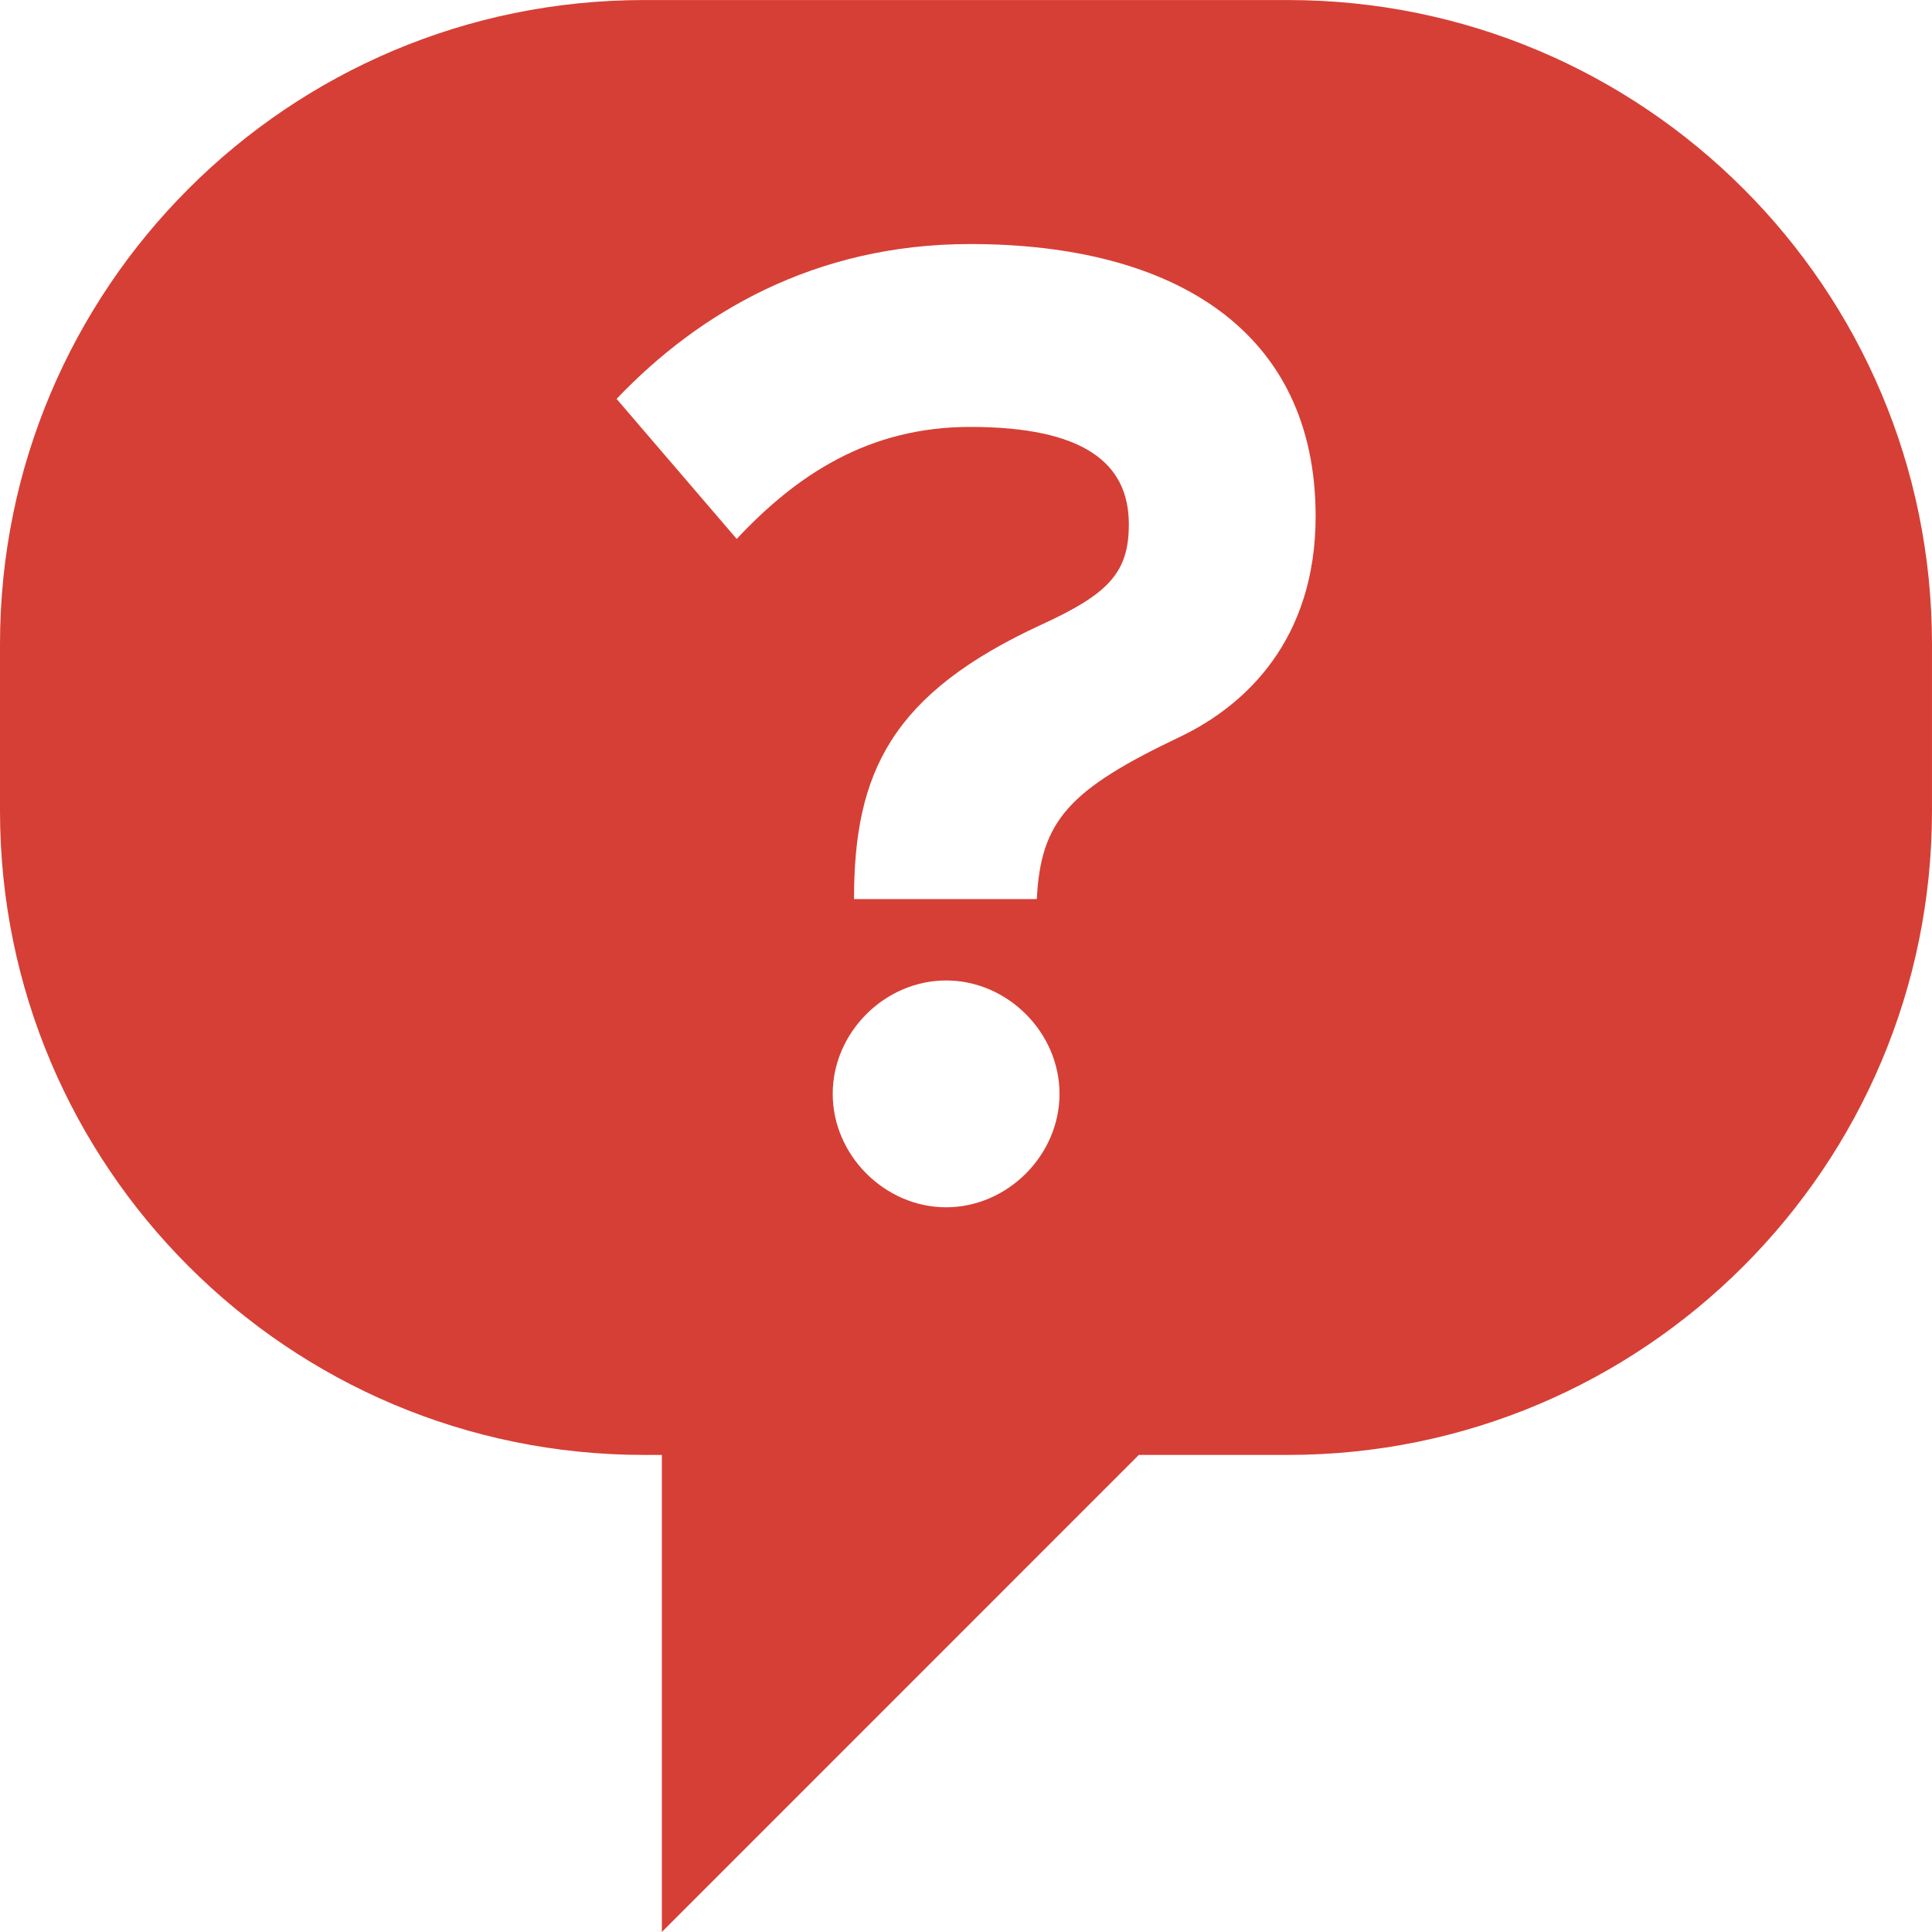 <?xml version="1.0" encoding="utf-8"?>
<!-- Generator: Adobe Illustrator 16.2.1, SVG Export Plug-In . SVG Version: 6.00 Build 0)  -->
<!DOCTYPE svg PUBLIC "-//W3C//DTD SVG 1.1//EN" "http://www.w3.org/Graphics/SVG/1.1/DTD/svg11.dtd">
<svg version="1.1" id="icons-nocircle" xmlns="http://www.w3.org/2000/svg" xmlns:xlink="http://www.w3.org/1999/xlink" x="0px"
	 y="0px" width="300px" height="300px" viewBox="0 0 300 300" enable-background="new 0 0 300 300" xml:space="preserve">
<g id="pixels" display="none">
	<rect y="219.998" display="inline" fill="#44B449" width="80.002" height="80.002"/>
	<rect x="91.11" y="219.998" display="inline" fill="#44B449" width="80.005" height="80.002"/>
	<rect y="128.885" display="inline" fill="#44B449" width="80.002" height="80.002"/>
	<rect x="91.11" y="128.885" display="inline" fill="#44B449" width="80.005" height="80.002"/>
	<rect y="37.772" display="inline" fill="#44B449" width="80.002" height="80.001"/>
	<rect x="91.11" y="37.772" display="inline" fill="#44B449" width="80.005" height="80.001"/>
	<rect x="219.992" y="0" display="inline" fill="#44B449" width="80.007" height="80.003"/>
	<rect x="182.227" y="219.998" display="inline" fill="#44B449" width="80.002" height="80.002"/>
	<rect x="182.227" y="128.885" display="inline" fill="#44B449" width="80.002" height="80.002"/>
</g>
<path id="document-magnify" display="none" fill="#43AED6" d="M216.748,148.554c-9.592,4.88-19.814,7.171-29.906,7.171
	c-24.115,0-47.434-13.214-59.085-36.167c-16.558-32.518-3.562-72.439,28.983-88.976c9.582-4.879,19.811-7.199,29.889-7.199
	c24.127,0,47.404,13.234,59.072,36.165C262.275,92.089,249.246,131.994,216.748,148.554 M298.091,266.602l-54.282-106.713
	c-0.18-0.303-0.4-0.586-0.586-0.889c32.038-26.031,42.786-71.729,23.305-110.045C250.738,17.9,219.285,0,186.67,0
	c-13.656,0-27.537,3.144-40.554,9.765c-44.033,22.406-61.611,76.318-39.182,120.392c15.796,31.058,47.235,48.897,79.796,48.897
	c8.57,0,17.215-1.24,25.652-3.777c0.08,0.174,0.104,0.359,0.199,0.504l54.27,106.711c3.115,6.062,9.263,9.557,15.649,9.557
	c2.67,0,5.377-0.596,7.922-1.893C299.04,285.785,302.481,275.215,298.091,266.602 M161.768,40.48
	c-12.084,6.137-21.25,16.356-26.157,28.904h45.071v15.25h-48.728c-0.912,9.916,0.856,19.89,5.296,29.004h43.432v15.25h-32.354
	c10.13,9.918,23.784,15.736,38.515,15.736c8.713,0,17.078-2.016,24.855-5.971c4.371-2.248,8.344-5.043,11.922-8.254V48.78
	c-9.953-9.016-22.984-14.281-36.99-14.281C177.936,34.499,169.562,36.52,161.768,40.48 M156.965,211.846H31.979v-11.111h124.986
	V211.846z M156.965,244.076H31.979v-11.133h124.986V244.076z M141.797,179.627H31.979v-11.119h92.295
	c-7.544-5.982-14.28-13.049-19.902-21.116H31.979v-11.133h65.665c-0.214-0.34-0.412-0.693-0.604-1.06
	c-3.324-6.52-5.819-13.228-7.6-20.023H31.979v-11.121H87.23c-1.03-7.054-1.272-14.113-0.794-21.126H31.979V71.812h55.846
	c2.291-12.65,6.935-24.755,13.802-35.696H0V300h187.484V190.119c-0.229,0.018-0.467,0.055-0.754,0.055
	C170.77,190.174,155.467,186.41,141.797,179.627"/>
<path id="stopwatch" display="none" fill="#FBC826" d="M267.078,48.633l14.794,14.794l18.127-18.125L254.693,0l-18.127,18.121
	l14.801,14.8l-17.844,17.843c-24.74-21.153-56.83-33.951-91.933-33.951C63.385,16.814,0,80.208,0,158.41
	C0,236.609,63.385,300,141.591,300s141.584-63.391,141.584-141.59c0-35.098-12.798-67.193-33.94-91.934L267.078,48.633z
	 M141.591,266.666c-59.695,0-108.258-48.562-108.258-108.256c0-57.824,45.601-105.068,102.713-107.981v83.647
	c-9.331,2.123-16.65,9.439-18.782,18.768H60.715v11.109h56.543c2.528,11.129,12.44,19.457,24.333,19.457
	c13.802,0,24.999-11.199,24.999-25c0-11.883-8.316-21.789-19.433-24.328V50.429c57.097,2.924,102.685,50.163,102.685,107.981
	C249.842,218.104,201.281,266.666,141.591,266.666z"/>
<path id="comment-question" fill="#D63F35" d="M199.992,0.006H99.996C44.769,0.006,0,44.774,0,100.002v25.921
	c0,55.228,44.769,99.997,99.996,99.997h2.778v74.074l74.063-74.074h23.154c55.229,0,100.007-44.77,100.007-99.997v-25.921
	C299.999,44.774,255.221,0.006,199.992,0.006z M146.913,187.467c-9.537,0-17.61-8.096-17.61-17.611
	c0-9.537,8.073-17.609,17.61-17.609c9.538,0,17.61,8.072,17.61,17.609C164.523,179.371,156.451,187.467,146.913,187.467z
	 M183.369,114.346c-17.402,8.269-21.754,13.053-22.373,25.26h-28.384c0-19.683,5.805-31.9,29.21-42.663
	c10.361-4.753,13.465-8.073,13.465-15.538c0-9.526-7.031-15.114-24.642-15.114c-15.766,0-26.941,7.454-36.251,17.393L95.743,61.939
	c12.63-13.259,30.663-24.044,54.902-24.044c31.683,0,53.644,13.476,53.644,42.261C204.289,99.438,193.309,109.561,183.369,114.346z"
	/>
</svg>
